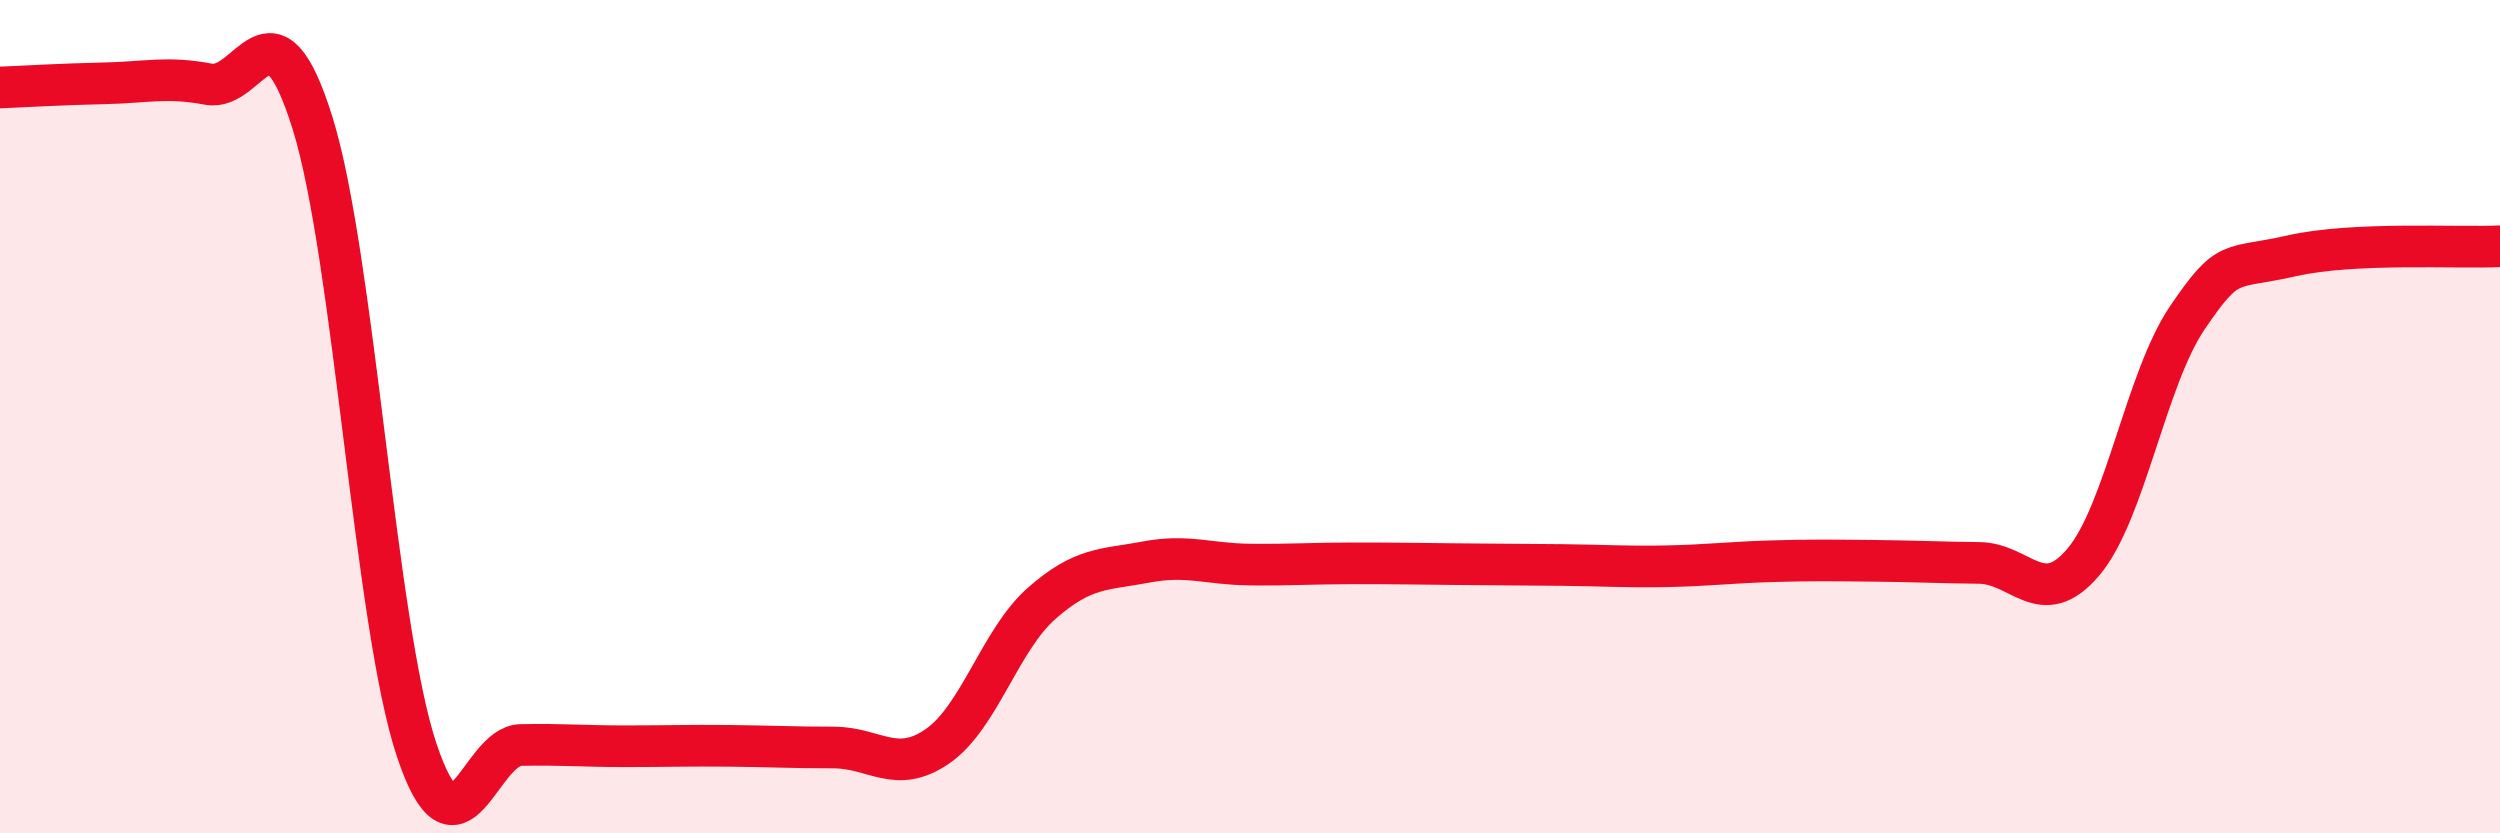 
    <svg width="60" height="20" viewBox="0 0 60 20" xmlns="http://www.w3.org/2000/svg">
      <path
        d="M 0,2.1 C 0.5,2.08 1.5,2.02 2.5,2 C 3.5,1.98 4,1.83 5,2.02 C 6,2.21 6.5,-0.25 7.5,2.95 C 8.5,6.15 9,15.01 10,18 C 11,20.99 11.5,17.9 12.5,17.88 C 13.5,17.86 14,17.91 15,17.91 C 16,17.91 16.5,17.89 17.5,17.9 C 18.5,17.91 19,17.94 20,17.94 C 21,17.94 21.5,18.6 22.5,17.91 C 23.5,17.22 24,15.36 25,14.48 C 26,13.6 26.5,13.68 27.5,13.49 C 28.5,13.3 29,13.54 30,13.55 C 31,13.56 31.5,13.52 32.5,13.52 C 33.5,13.52 34,13.53 35,13.54 C 36,13.55 36.5,13.55 37.5,13.56 C 38.5,13.57 39,13.61 40,13.59 C 41,13.57 41.5,13.5 42.5,13.47 C 43.5,13.44 44,13.45 45,13.46 C 46,13.47 46.5,13.5 47.5,13.51 C 48.5,13.52 49,14.67 50,13.49 C 51,12.31 51.5,9.09 52.5,7.62 C 53.5,6.15 53.5,6.48 55,6.14 C 56.5,5.8 59,5.96 60,5.91L60 20L0 20Z"
        fill="#EB0A25"
        opacity="0.1"
        stroke-linecap="round"
        stroke-linejoin="round"
      />
      <path
        d="M 0,2.1 C 0.5,2.08 1.5,2.02 2.5,2 C 3.5,1.98 4,1.83 5,2.02 C 6,2.21 6.5,-0.25 7.5,2.95 C 8.5,6.15 9,15.01 10,18 C 11,20.99 11.5,17.9 12.5,17.88 C 13.5,17.86 14,17.91 15,17.91 C 16,17.91 16.5,17.89 17.5,17.9 C 18.5,17.91 19,17.94 20,17.94 C 21,17.94 21.5,18.6 22.5,17.91 C 23.5,17.22 24,15.36 25,14.48 C 26,13.6 26.5,13.68 27.5,13.49 C 28.5,13.3 29,13.54 30,13.55 C 31,13.56 31.5,13.52 32.5,13.52 C 33.5,13.52 34,13.53 35,13.54 C 36,13.55 36.5,13.55 37.5,13.56 C 38.5,13.57 39,13.61 40,13.59 C 41,13.57 41.5,13.5 42.5,13.47 C 43.5,13.44 44,13.45 45,13.46 C 46,13.47 46.5,13.5 47.5,13.51 C 48.5,13.52 49,14.67 50,13.49 C 51,12.31 51.5,9.09 52.5,7.62 C 53.5,6.15 53.5,6.48 55,6.14 C 56.5,5.8 59,5.96 60,5.91"
        stroke="#EB0A25"
        stroke-width="1"
        fill="none"
        stroke-linecap="round"
        stroke-linejoin="round"
      />
    </svg>
  
